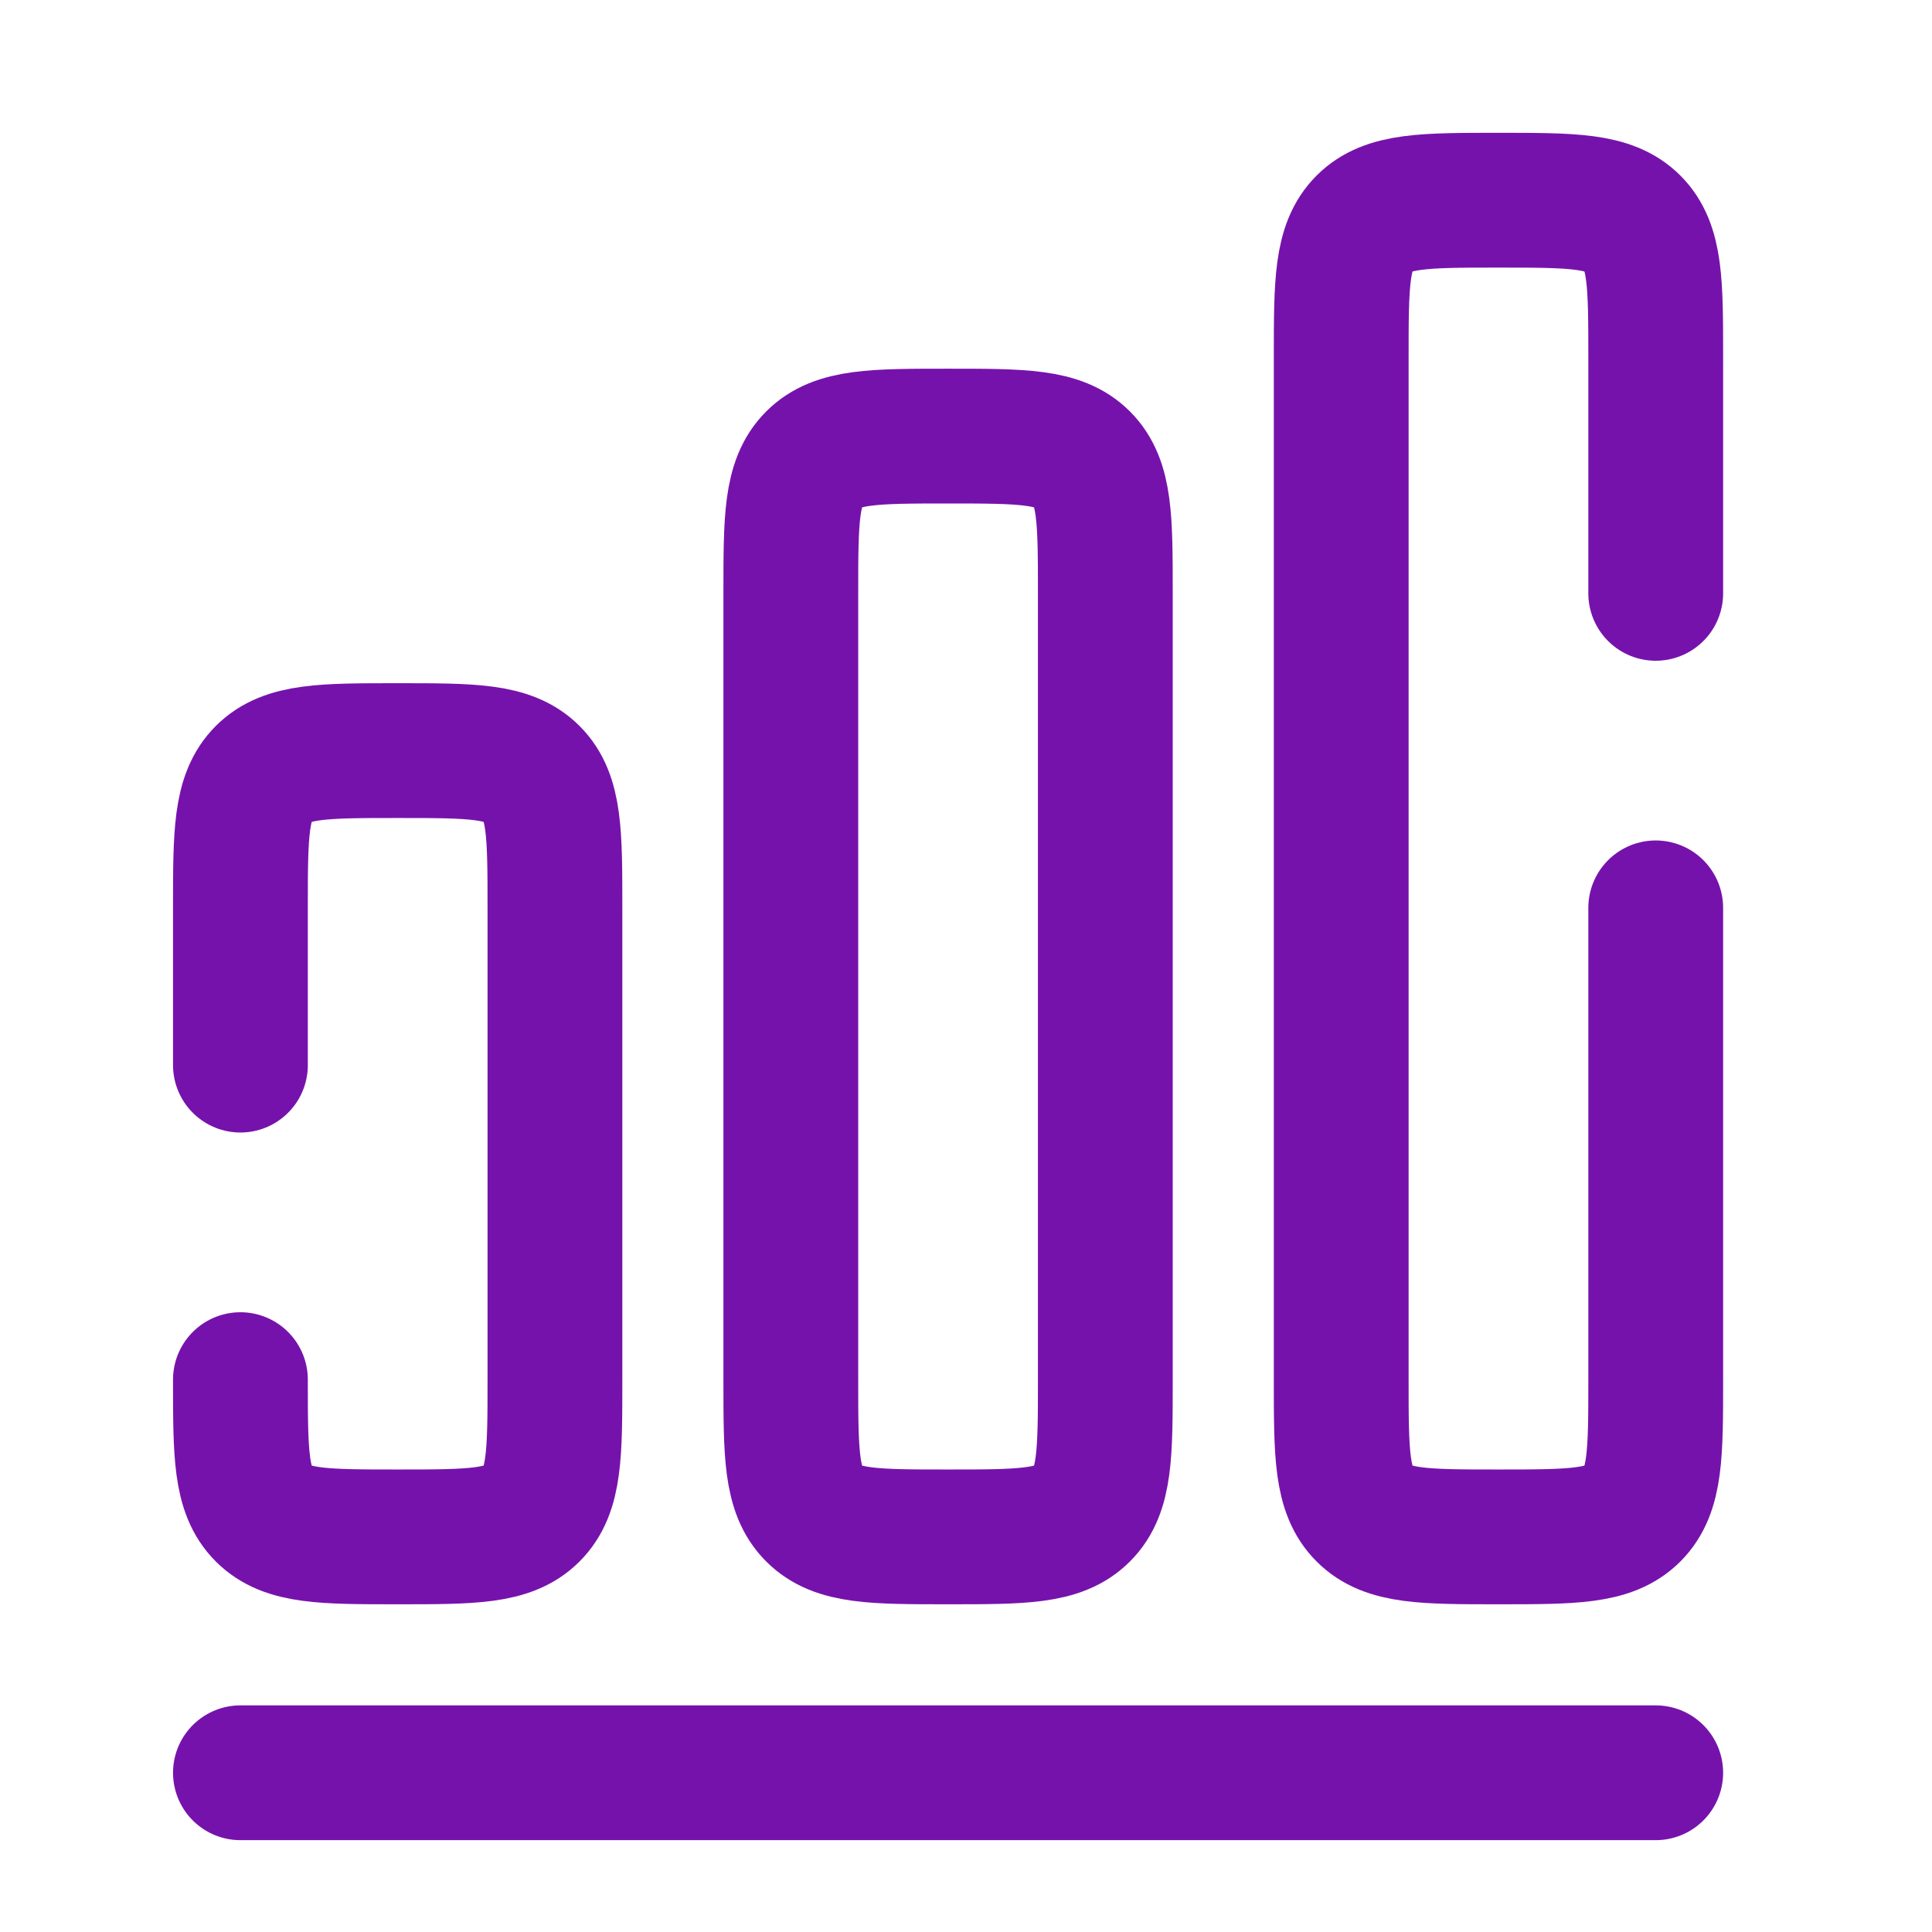 <svg width="43" height="43" viewBox="0 0 43 43" fill="none" xmlns="http://www.w3.org/2000/svg">
<path d="M5.351 39.456H36.851" stroke="#7612AC" stroke-width="3" stroke-linecap="round" stroke-linejoin="round"/>
<path d="M5.351 30.706C5.351 32.356 5.351 33.181 5.864 33.693C6.376 34.206 7.201 34.206 8.851 34.206C10.501 34.206 11.326 34.206 11.838 33.693C12.351 33.181 12.351 32.356 12.351 30.706V20.206C12.351 18.556 12.351 17.731 11.838 17.218C11.326 16.706 10.501 16.706 8.851 16.706C7.201 16.706 6.376 16.706 5.864 17.218C5.351 17.731 5.351 18.556 5.351 20.206V23.706" stroke="#7612AC" stroke-width="3" stroke-linecap="round"/>
<path d="M17.601 13.206C17.601 11.556 17.601 10.731 18.114 10.218C18.626 9.706 19.451 9.706 21.101 9.706C22.751 9.706 23.576 9.706 24.088 10.218C24.601 10.731 24.601 11.556 24.601 13.206V30.706C24.601 32.356 24.601 33.181 24.088 33.693C23.576 34.206 22.751 34.206 21.101 34.206C19.451 34.206 18.626 34.206 18.114 33.693C17.601 33.181 17.601 32.356 17.601 30.706V13.206Z" stroke="#7612AC" stroke-width="3"/>
<path d="M36.851 20.206V30.706C36.851 32.356 36.851 33.181 36.339 33.693C35.826 34.206 35.001 34.206 33.351 34.206C31.701 34.206 30.876 34.206 30.364 33.693C29.851 33.181 29.851 32.356 29.851 30.706V7.956C29.851 6.306 29.851 5.481 30.364 4.968C30.876 4.456 31.701 4.456 33.351 4.456C35.001 4.456 35.826 4.456 36.339 4.968C36.851 5.481 36.851 6.306 36.851 7.956V13.206" stroke="#7612AC" stroke-width="3" stroke-linecap="round"/>
</svg>
